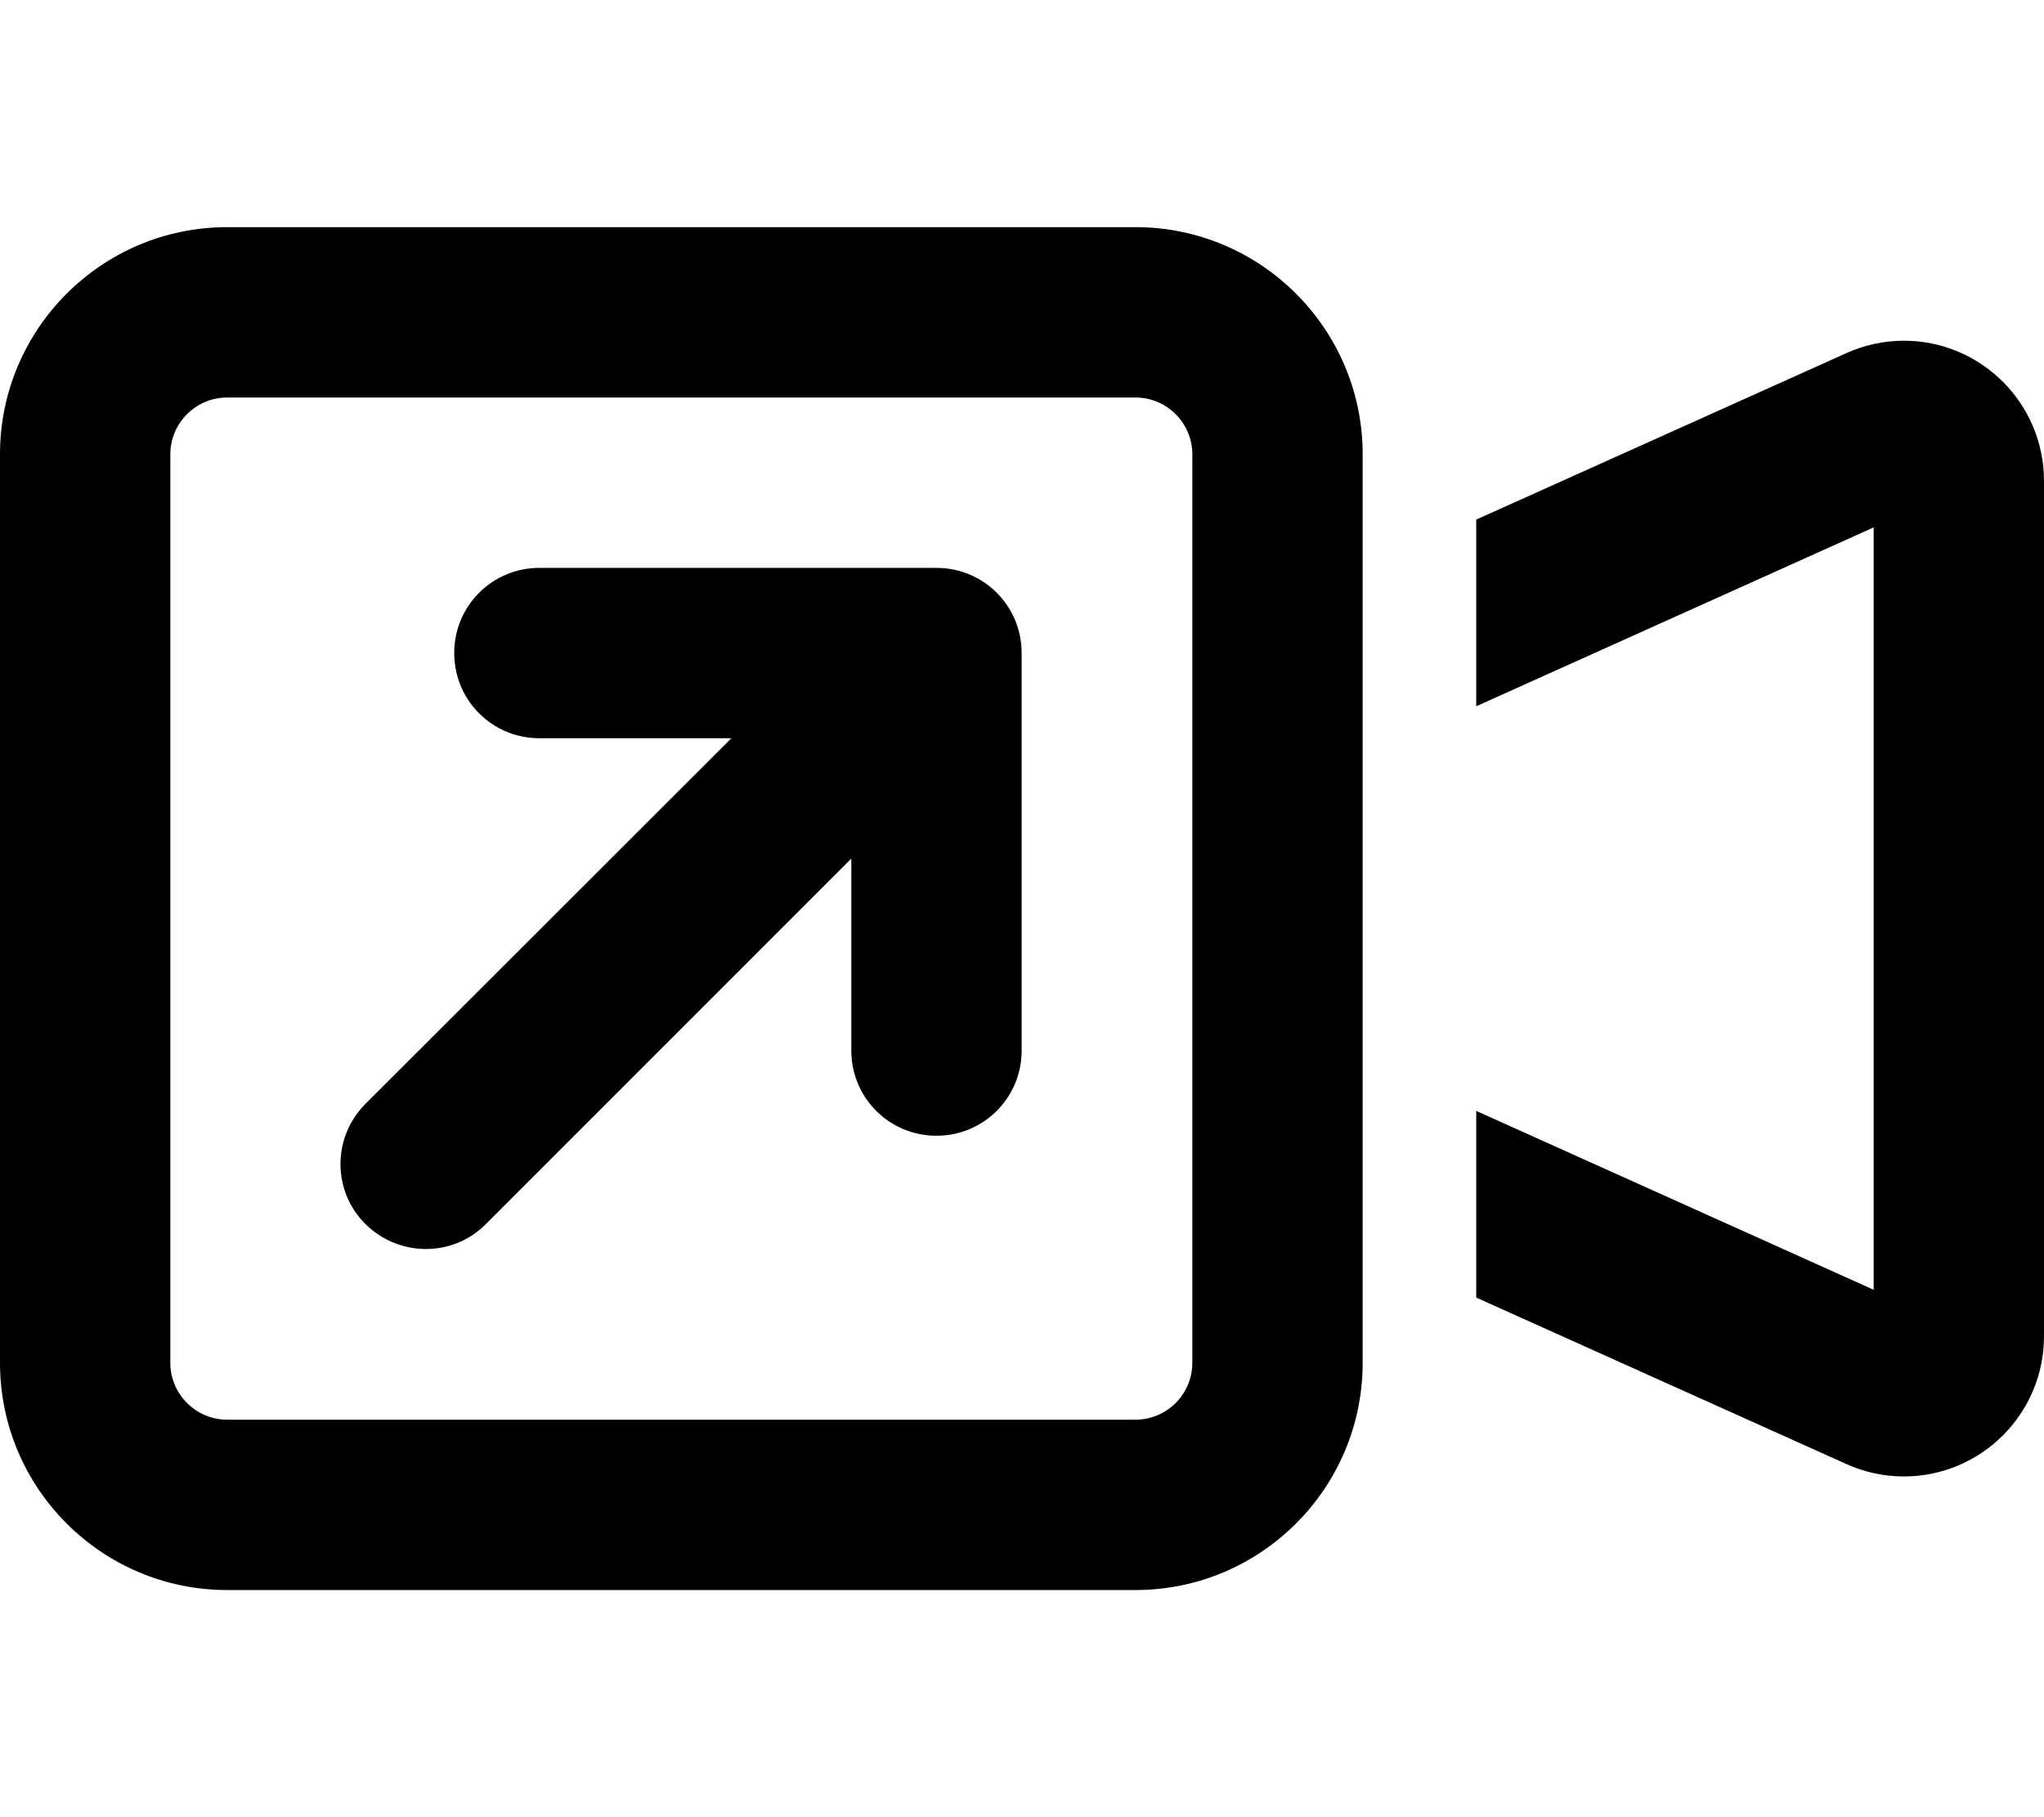 <svg xmlns="http://www.w3.org/2000/svg" viewBox="0 0 576 512"><!--! Font Awesome Pro 6.5.2 by @fontawesome - https://fontawesome.com License - https://fontawesome.com/license (Commercial License) Copyright 2024 Fonticons, Inc. --><path d="M320 112c8.8 0 16 7.2 16 16V384c0 8.8-7.2 16-16 16H64c-8.8 0-16-7.2-16-16V128c0-8.8 7.2-16 16-16H320zM64 64C28.7 64 0 92.7 0 128V384c0 35.3 28.7 64 64 64H320c35.3 0 64-28.7 64-64V351 161 128c0-35.3-28.7-64-64-64H64zm464 84.6V363.4L416 313v52.6l104.3 46.9c5.1 2.3 10.6 3.5 16.2 3.5c21.8 0 39.5-17.7 39.5-39.5v-241c0-21.8-17.7-39.5-39.5-39.5c-5.6 0-11.1 1.2-16.2 3.5L416 146.4V199l112-50.4zM152 160c-13.3 0-24 10.7-24 24s10.7 24 24 24h54.1L103 311c-9.4 9.4-9.4 24.6 0 33.9s24.6 9.4 33.9 0l103-103V296c0 13.3 10.7 24 24 24s24-10.7 24-24V184c0-13.3-10.7-24-24-24H152z"/></svg>